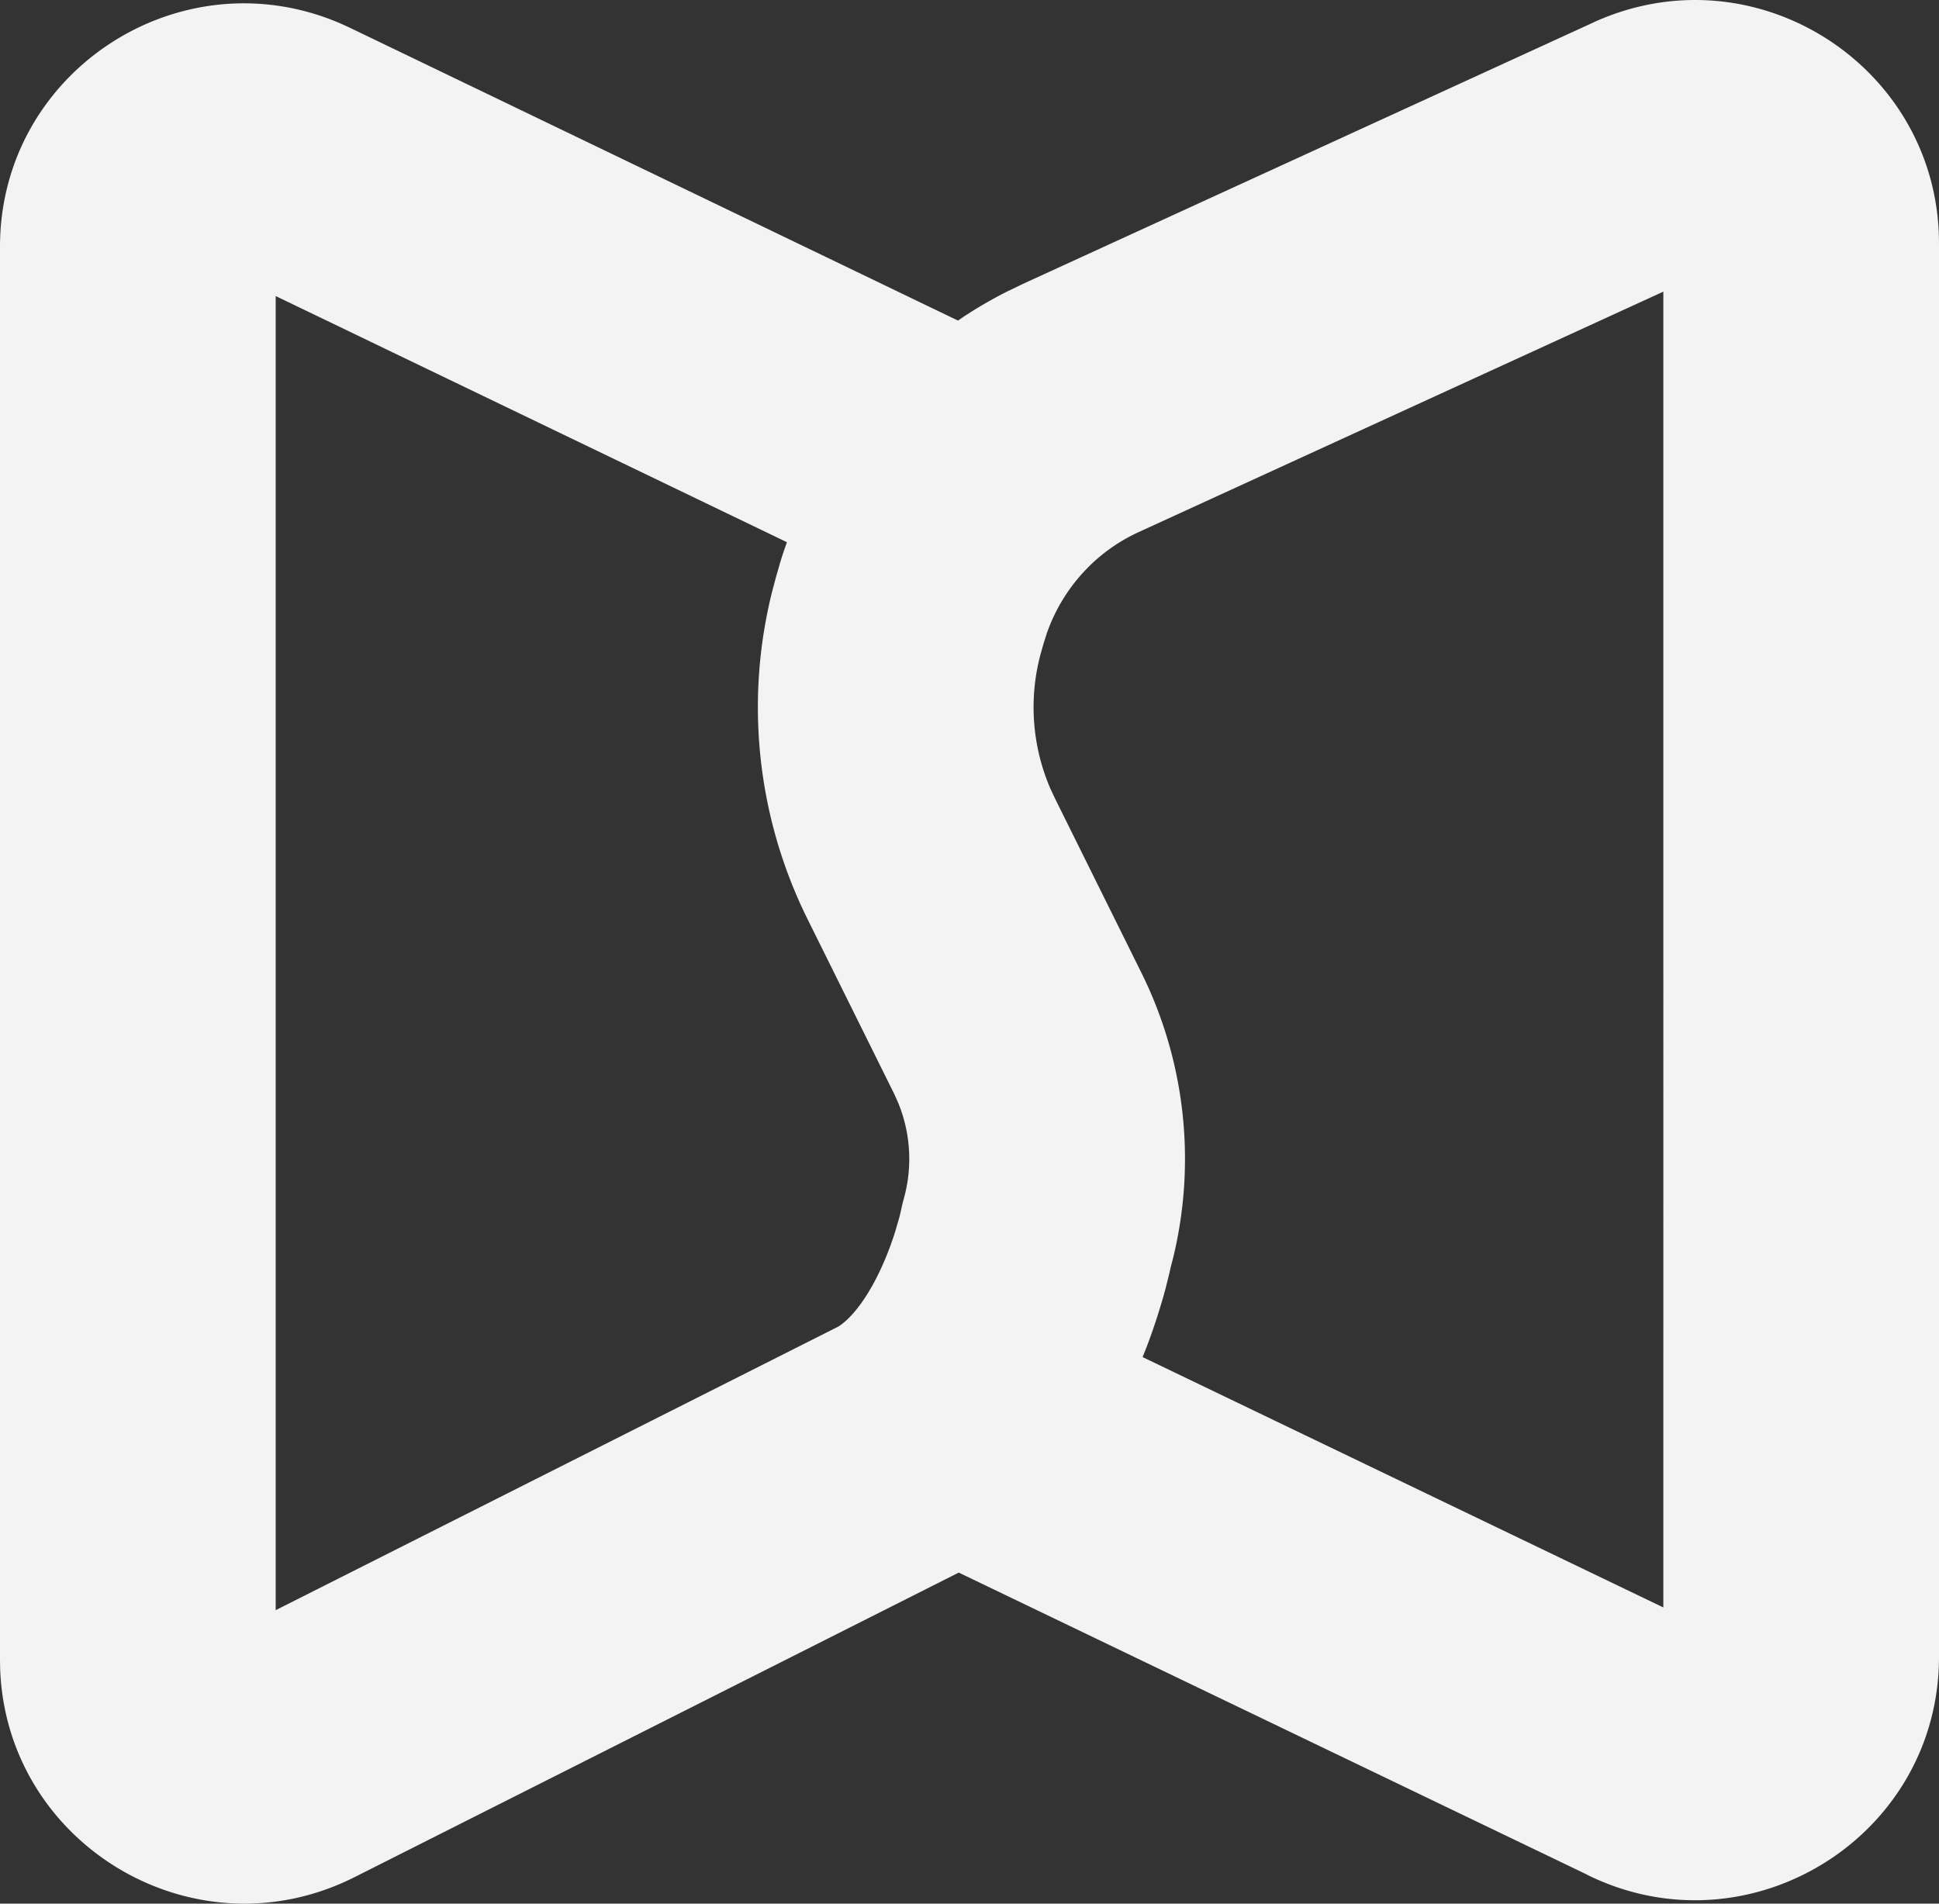 <svg width="55" height="54" viewBox="0 0 55 54" xmlns="http://www.w3.org/2000/svg"><rect x="0" y="0" width="55" height="54" fill="#333333" stroke="none"/><path d="M45.19.639c4.522-2.07 9.636 1.142 9.806 6.017l.004.25v40.09c0 5.101-5.36 8.428-9.936 6.207l-.09-.047-17.779-8.547-17.132 8.636C5.514 55.54.178 52.325.004 47.332L0 47.08V6.999C0 2.015 5.139-1.313 9.695.682l.231.106 17.248 8.306.155-.107c.403-.265.82-.507 1.253-.725l.436-.21L45.191.64zM7.82 8.398v37.277L23.78 37.63l.061-.041c.247-.176.52-.487.787-.923l.114-.195c.262-.467.481-.999.65-1.534l.125-.431.039-.166.035-.163.042-.162a4.188 4.188 0 00-.169-2.764l-.107-.235-2.452-4.946a13.525 13.525 0 01-1.003-9.291l.108-.406.063-.22c.04-.143.083-.286.129-.427l.118-.346L7.82 8.398zm39.361-.125l-14.883 6.821c-.51.234-.974.552-1.374.94a4.986 4.986 0 00-1.235 1.942l-.088.28-.063.22a5.823 5.823 0 00.263 3.91l.122.26 2.452 4.946a11.888 11.888 0 01.89 8.134l-.058.22-.039.175-.1.404a16.01 16.01 0 01-.132.468l-.079.256c-.105.336-.222.672-.351 1.007l-.096.24 14.771 7.102V8.273z" fill="#FFF" fill-rule="nonzero" opacity=".939"/></svg>
